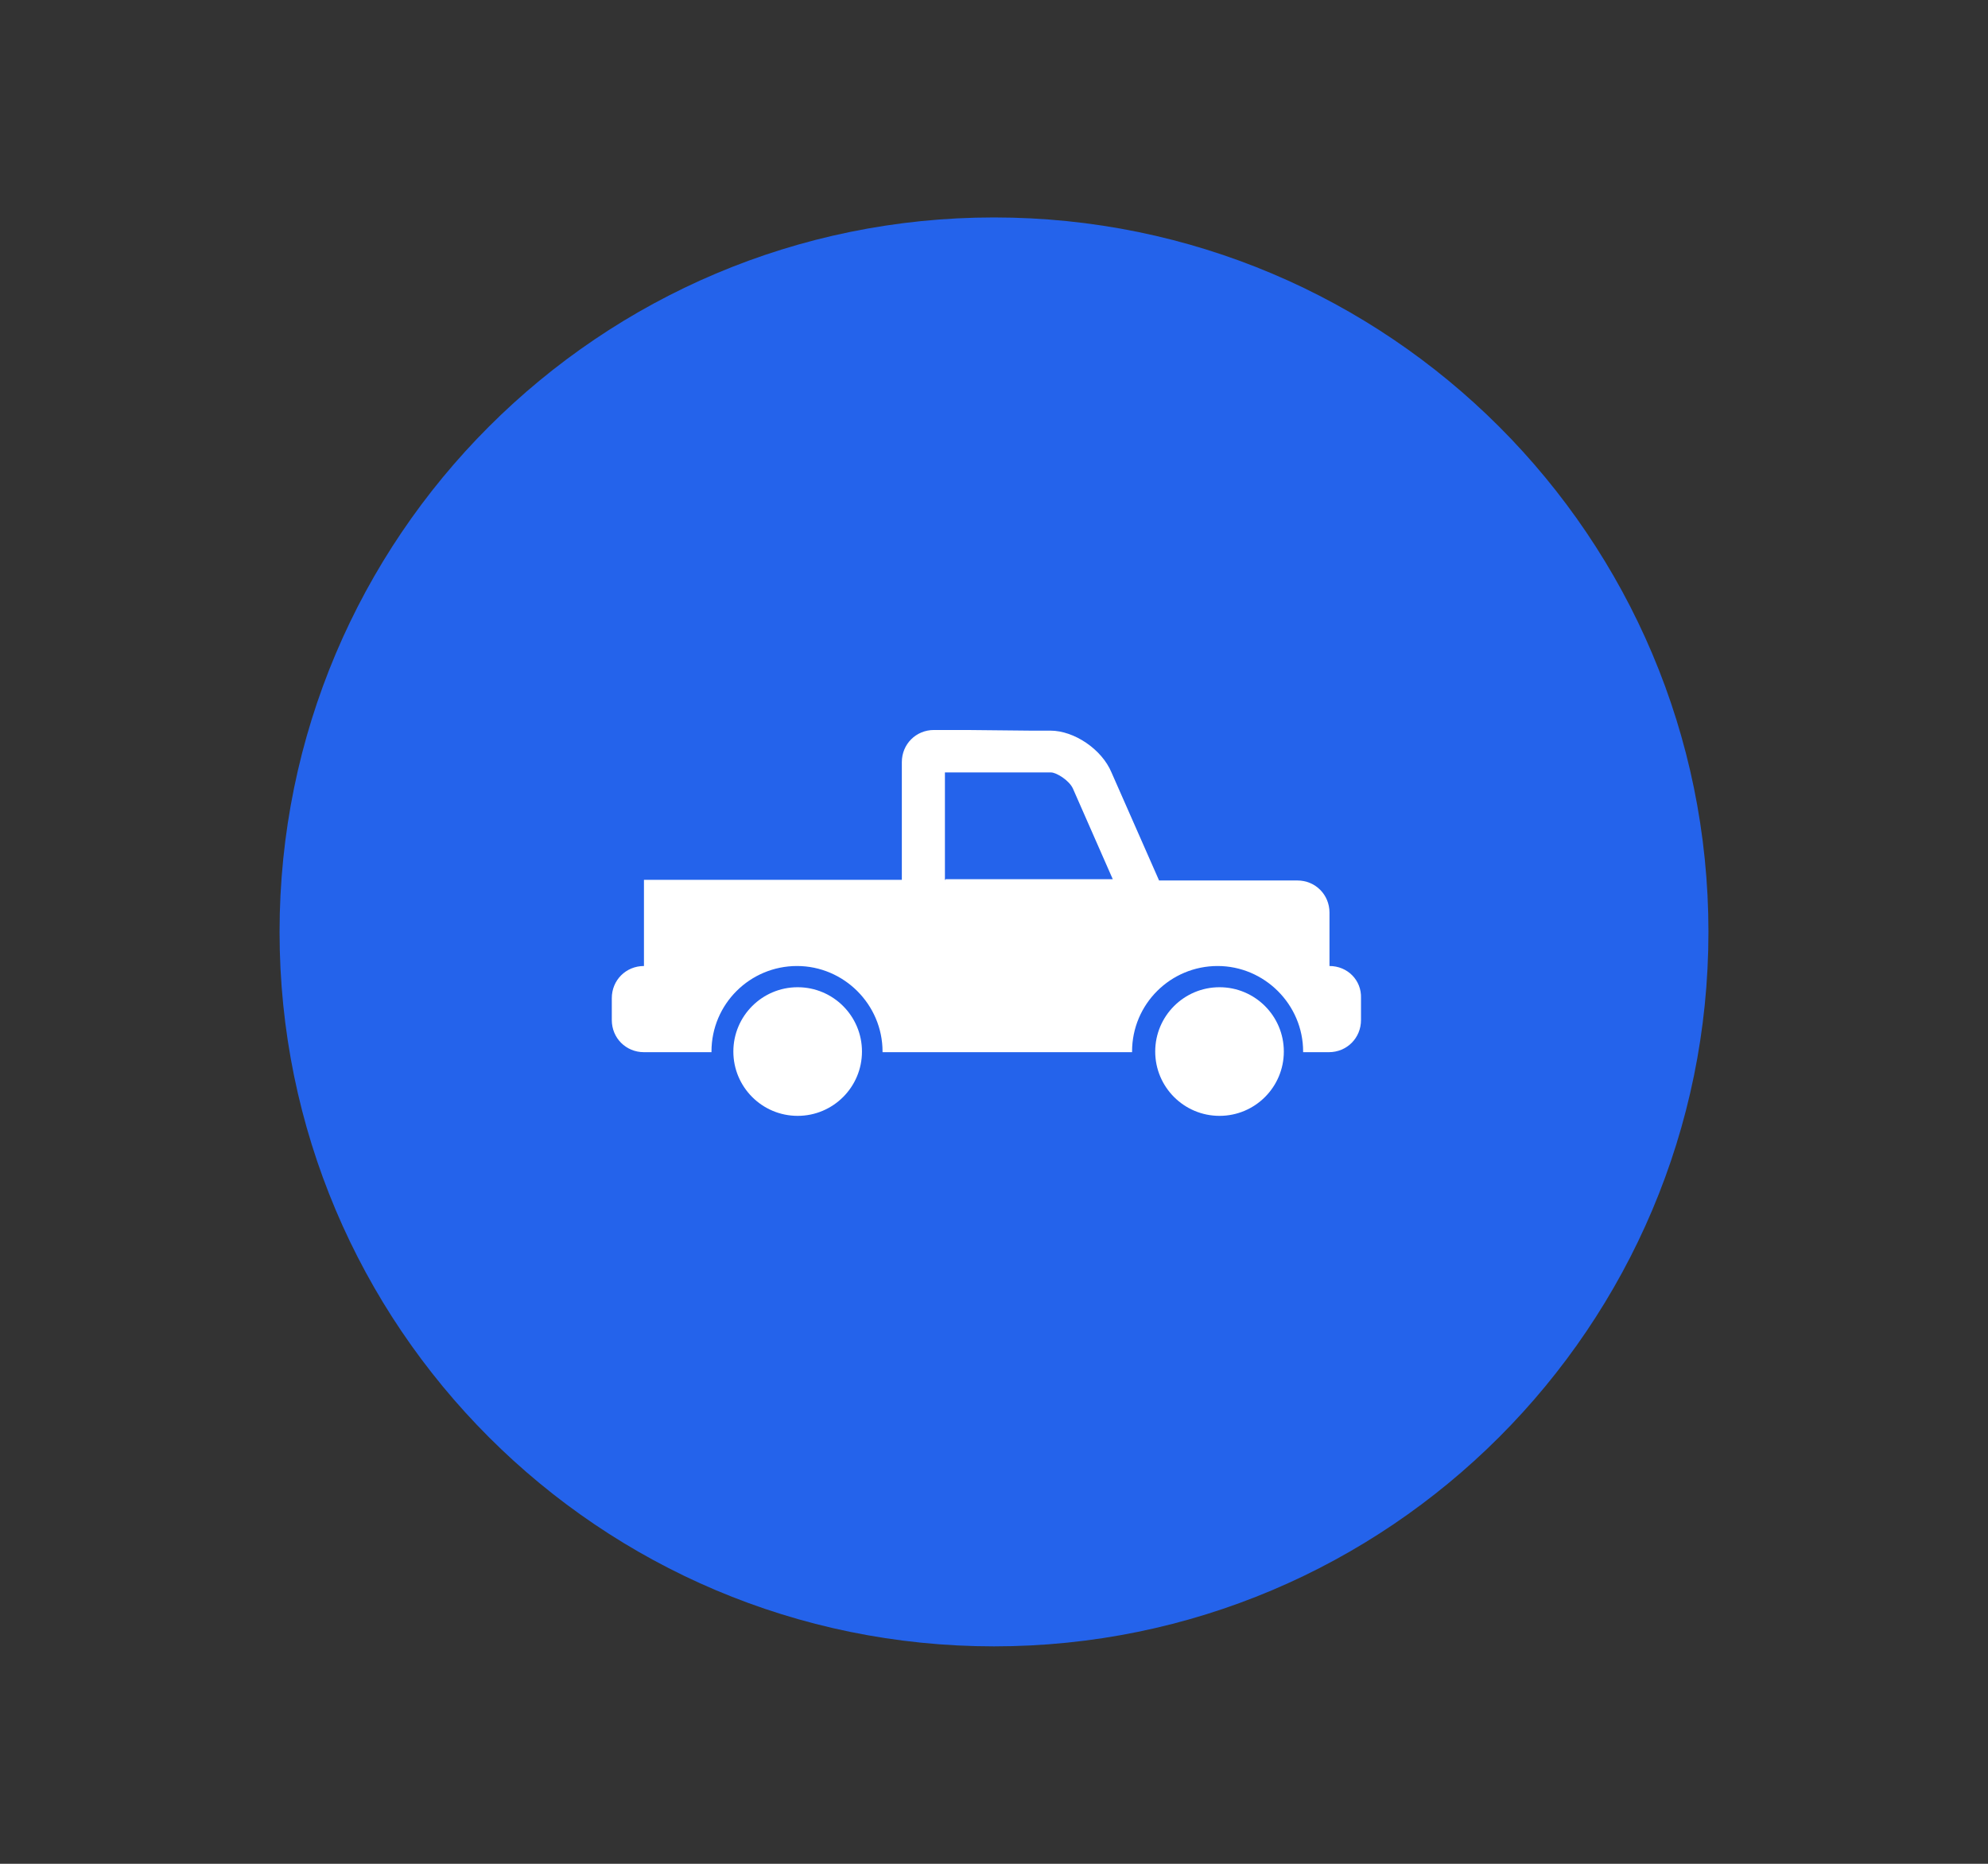 <svg width="256" height="240" viewBox="0 0 256 240" fill="none" xmlns="http://www.w3.org/2000/svg">
<rect x="0" y="0" width="256" height="240" fill="#333333" stroke="none"/>
<path d="M220 120C220 170.81 178.81 212 128 212C77.19 212 36 170.81 36 120C36 69.19 77.19 28 128 28C178.81 28 220 69.19 220 120Z" fill="#2463EB"/>
<path d="M102.717 143.688C107.29 143.688 110.998 139.98 110.998 135.406C110.998 130.833 107.29 127.125 102.717 127.125C98.143 127.125 94.436 130.833 94.436 135.406C94.436 139.98 98.143 143.688 102.717 143.688Z" fill="white"/>
<path d="M157.041 143.688C161.615 143.688 165.322 139.98 165.322 135.406C165.322 130.833 161.615 127.125 157.041 127.125C152.467 127.125 148.76 130.833 148.76 135.406C148.76 139.98 152.467 143.688 157.041 143.688Z" fill="white"/>
<path d="M124.413 94H120.272C117.954 94 116.132 95.822 116.132 98.141V113.295H115.055H82.924V124.392C80.605 124.392 78.783 126.214 78.783 128.533V131.348C78.783 133.667 80.605 135.489 82.924 135.489H91.619C91.619 135.489 91.619 135.489 91.619 135.406C91.619 129.278 96.588 124.392 102.633 124.392C108.679 124.392 113.647 129.361 113.647 135.406C113.647 135.406 113.647 135.406 113.647 135.489H114.972H145.779C145.779 135.489 145.779 135.489 145.779 135.406C145.779 129.278 150.747 124.392 156.793 124.392C162.838 124.392 167.807 129.361 167.807 135.406C167.807 135.406 167.807 135.406 167.807 135.489H171.119C173.438 135.489 175.26 133.667 175.26 131.348V128.533C175.343 126.214 173.521 124.392 171.202 124.392V117.519C171.202 115.2 169.38 113.378 167.061 113.378H149.257L143.129 99.466C141.886 96.484 138.325 94.083 135.261 94.083H132.611L124.413 94ZM121.68 113.295V99.466H135.344C136.007 99.466 137.663 100.459 138.16 101.536L143.294 113.213H121.763V113.295H121.68Z" fill="white"/>
</svg>
